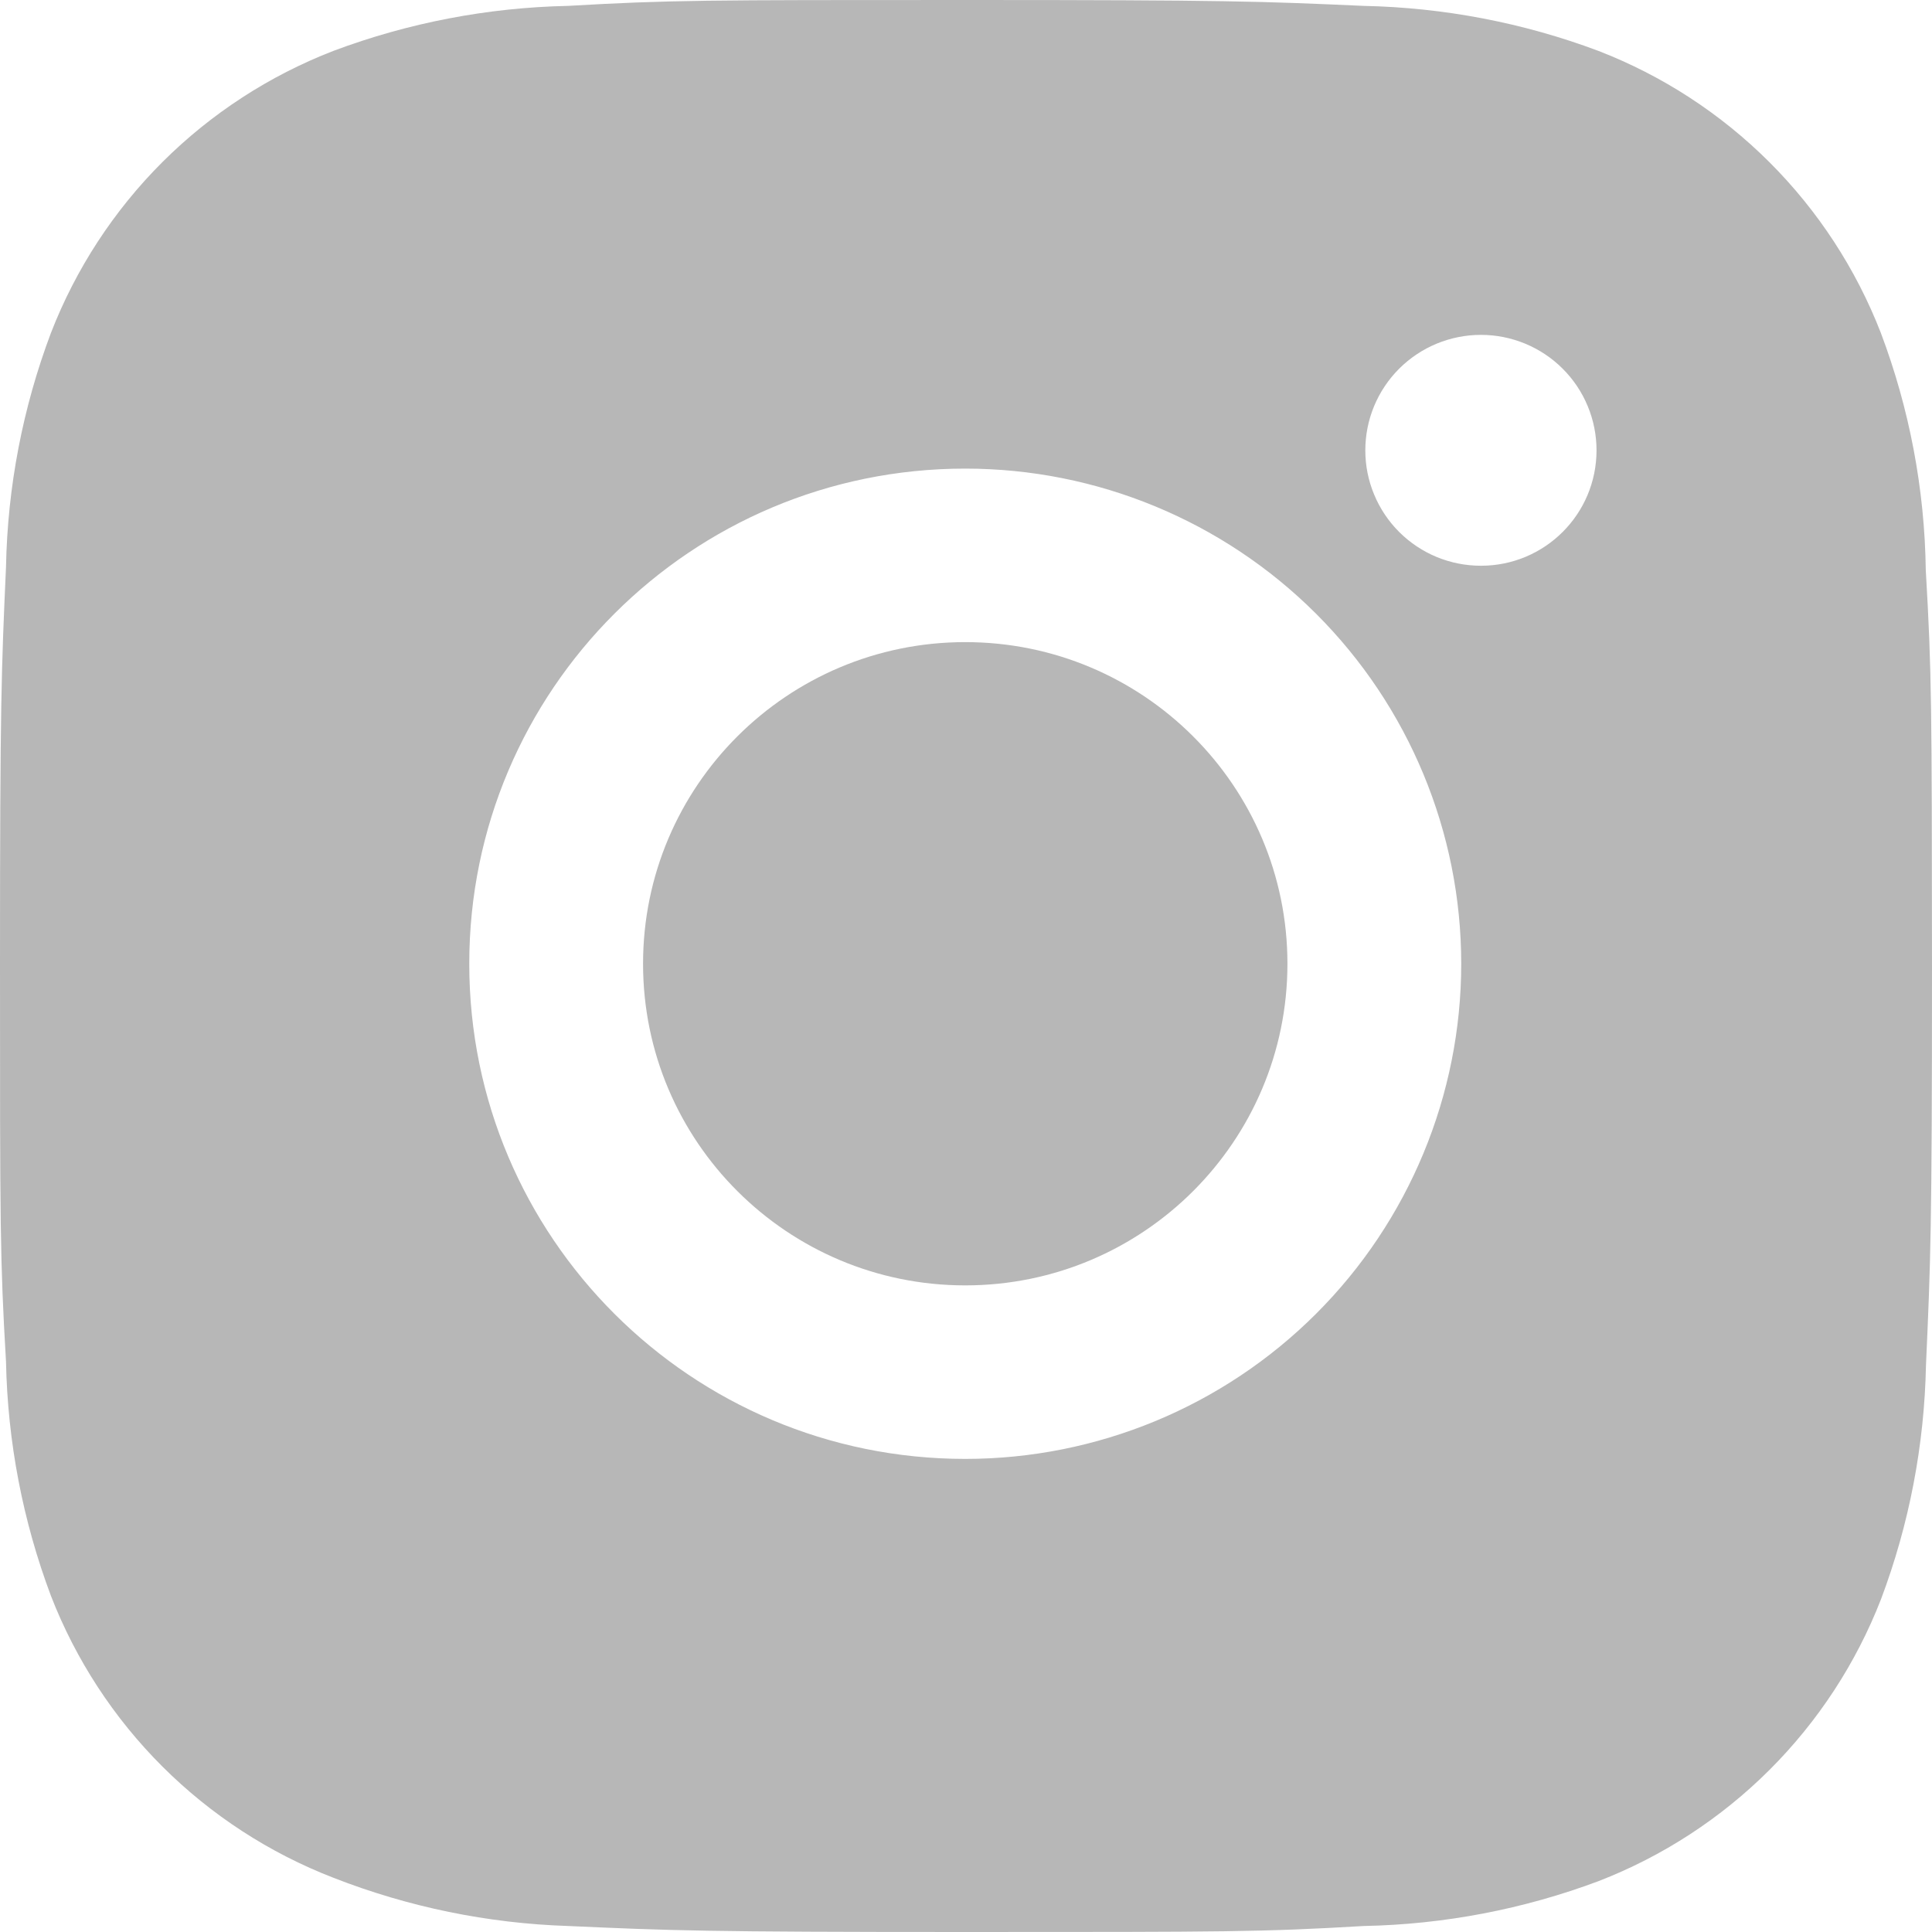 <?xml version="1.0" encoding="UTF-8"?> <svg xmlns="http://www.w3.org/2000/svg" width="64" height="64" viewBox="0 0 64 64" fill="none"> <path d="M63.794 18.89C63.758 16.203 63.254 13.542 62.305 11.027C61.481 8.906 60.224 6.98 58.613 5.371C57.002 3.763 55.072 2.507 52.947 1.685C50.461 0.753 47.834 0.25 45.178 0.195C41.759 0.043 40.675 0 31.996 0C23.318 0 22.205 2.38652e-07 18.811 0.195C16.157 0.25 13.531 0.754 11.046 1.685C8.921 2.507 6.991 3.762 5.379 5.37C3.768 6.979 2.511 8.906 1.688 11.027C0.753 13.508 0.249 16.13 0.199 18.78C0.046 22.197 0 23.279 0 31.943C0 40.608 -2.98315e-08 41.715 0.199 45.107C0.252 47.761 0.753 50.379 1.688 52.866C2.512 54.987 3.77 56.913 5.382 58.521C6.994 60.129 8.924 61.384 11.049 62.205C13.528 63.174 16.154 63.714 18.815 63.801C22.237 63.954 23.321 64 32 64C40.679 64 41.791 64 45.185 63.801C47.841 63.749 50.468 63.246 52.954 62.315C55.078 61.492 57.008 60.236 58.619 58.628C60.23 57.019 61.488 55.093 62.312 52.973C63.247 50.489 63.748 47.87 63.801 45.213C63.954 41.8 64 40.718 64 32.05C63.993 23.385 63.993 22.285 63.794 18.89ZM31.975 48.328C22.898 48.328 15.545 40.987 15.545 31.925C15.545 22.864 22.898 15.523 31.975 15.523C36.333 15.523 40.512 17.251 43.593 20.327C46.674 23.403 48.405 27.575 48.405 31.925C48.405 36.276 46.674 40.448 43.593 43.524C40.512 46.6 36.333 48.328 31.975 48.328ZM49.059 18.741C48.556 18.741 48.057 18.643 47.592 18.451C47.127 18.259 46.705 17.977 46.349 17.622C45.993 17.266 45.711 16.845 45.519 16.38C45.326 15.916 45.227 15.418 45.228 14.916C45.228 14.414 45.327 13.917 45.519 13.453C45.712 12.989 45.994 12.568 46.349 12.213C46.705 11.858 47.127 11.576 47.592 11.384C48.056 11.192 48.554 11.093 49.057 11.093C49.56 11.093 50.058 11.192 50.523 11.384C50.987 11.576 51.41 11.858 51.765 12.213C52.121 12.568 52.403 12.989 52.595 13.453C52.788 13.917 52.887 14.414 52.887 14.916C52.887 17.031 51.174 18.741 49.059 18.741Z" fill="#B7B7B7"></path> <path d="M31.975 42.58C37.869 42.58 42.648 37.81 42.648 31.925C42.648 26.041 37.869 21.271 31.975 21.271C26.081 21.271 21.302 26.041 21.302 31.925C21.302 37.81 26.081 42.58 31.975 42.58Z" fill="#B7B7B7"></path> </svg> 